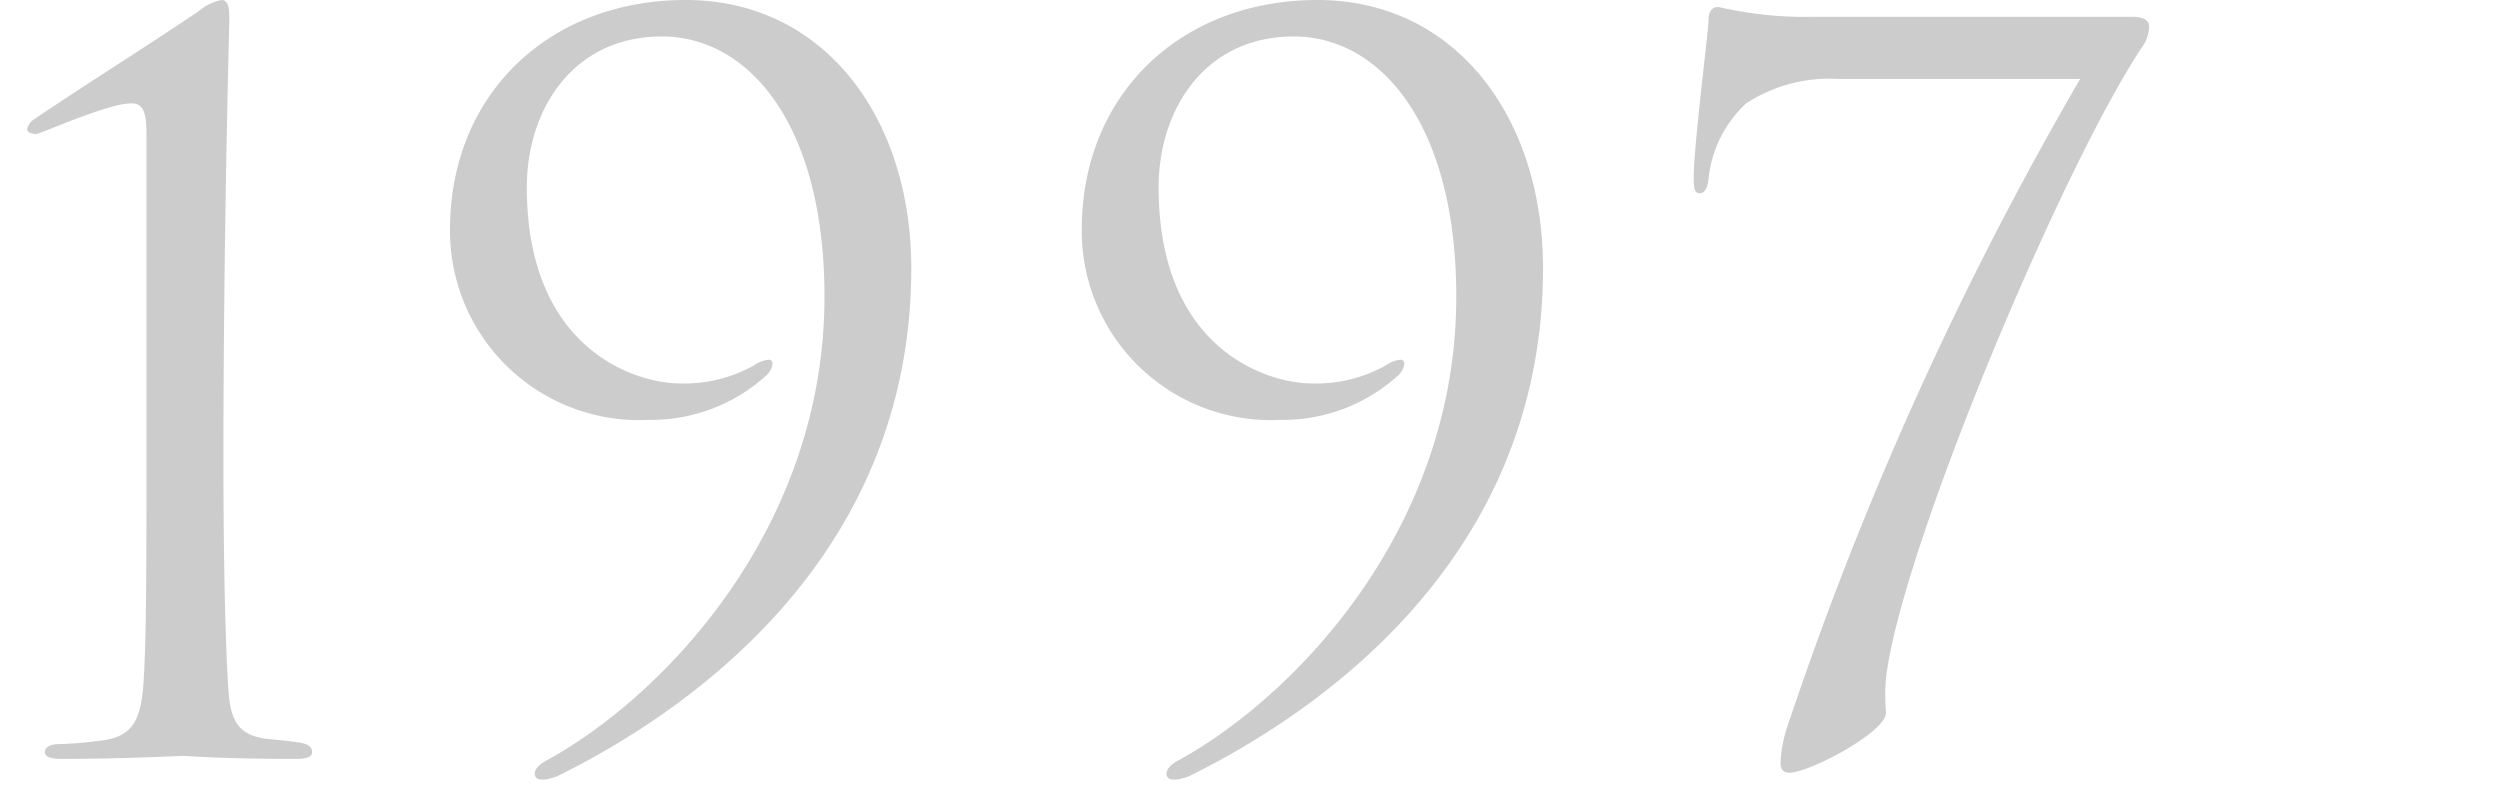 <svg xmlns="http://www.w3.org/2000/svg" width="104" height="33" viewBox="0 0 104 33">
  <g id="グループ_16739" data-name="グループ 16739" transform="translate(-55 -3872)">
    <path id="パス_33611" data-name="パス 33611" d="M7.093-12.341c0,4.1,0,7.5-.123,9.307C6.847-1.435,6.519-.738,5-.615a14.16,14.16,0,0,1-1.558.123c-.41,0-.574.164-.574.328,0,.205.246.287.7.287C6.191.123,8.4,0,8.61,0s1.6.123,4.674.123c.492,0,.7-.082.7-.287,0-.246-.246-.369-.656-.41-.287-.041-.615-.082-1.107-.123-1.353-.123-1.64-.82-1.722-2.091-.123-1.8-.205-5.453-.205-9.553,0-9.348.246-18.122.246-18.245,0-.41,0-.861-.328-.861a2.2,2.2,0,0,0-.984.492C6.6-29.192,5.043-28.249,2.419-26.486a.635.635,0,0,0-.287.41c0,.164.246.2.369.2.205,0,2.952-1.271,3.977-1.271.533,0,.615.492.615,1.312ZM29.52-31.447c-5.658,0-9.8,3.9-9.8,9.553A7.871,7.871,0,0,0,28-13.981a7.117,7.117,0,0,0,4.92-1.886c.164-.164.369-.615.041-.615a1.34,1.34,0,0,0-.615.246,5.924,5.924,0,0,1-3.075.738c-1.763,0-6.355-1.353-6.355-8.159,0-3.239,1.927-6.273,5.617-6.273,3.608,0,6.765,3.649,6.765,10.824C35.3-9.471,28.618-2.5,23.78.164c-.246.123-.533.328-.533.574,0,.451.82.164.984.082,5.043-2.5,14.678-8.815,14.678-21.115C38.909-26.527,35.3-31.447,29.52-31.447Zm26.281,0c-5.658,0-9.8,3.9-9.8,9.553a7.871,7.871,0,0,0,8.282,7.913,7.117,7.117,0,0,0,4.92-1.886c.164-.164.369-.615.041-.615a1.34,1.34,0,0,0-.615.246,5.924,5.924,0,0,1-3.075.738c-1.763,0-6.355-1.353-6.355-8.159,0-3.239,1.927-6.273,5.617-6.273,3.608,0,6.765,3.649,6.765,10.824,0,9.635-6.683,16.6-11.521,19.27-.246.123-.533.328-.533.574,0,.451.82.164.984.082C55.555-1.681,65.19-7.995,65.19-20.3,65.19-26.527,61.582-31.447,55.8-31.447Zm20.582.7a15.979,15.979,0,0,1-3.9-.41c-.246,0-.41.164-.41.574s-.615,5.207-.615,6.519c0,.451.041.656.246.656s.328-.2.369-.574a4.956,4.956,0,0,1,1.558-3.157,6.307,6.307,0,0,1,3.813-1.025H87.535A144.807,144.807,0,0,0,75.317-1.107,5.231,5.231,0,0,0,75.071.287c0,.287.123.41.369.41.82,0,4.018-1.681,4.018-2.5a8.248,8.248,0,0,1,0-1.435c.615-5.33,7.38-21.4,10.7-26.322a1.491,1.491,0,0,0,.246-.779c0-.246-.2-.41-.738-.41Z" transform="translate(54 3903.447)" opacity="0.202"/>
    <rect id="長方形_4806" data-name="長方形 4806" width="104" height="33" transform="translate(55 3872)" fill="none"/>
  </g>
</svg>
